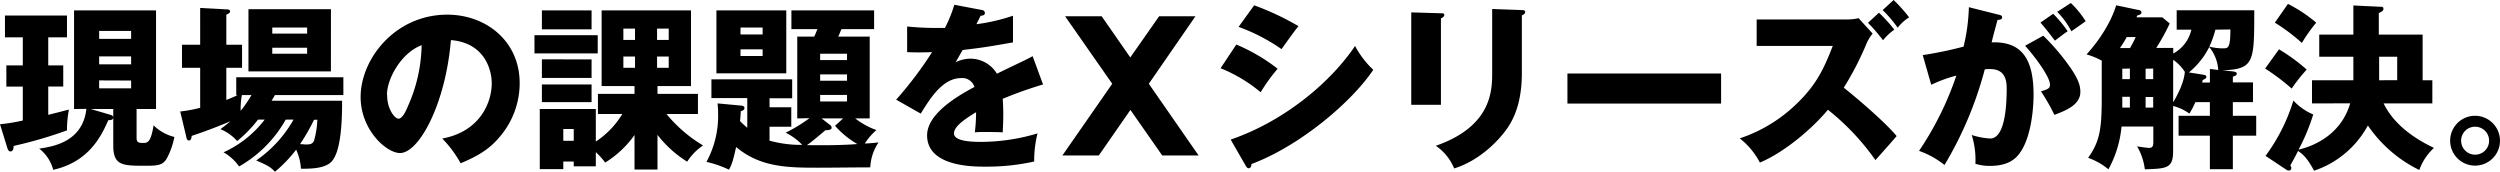 <svg xmlns="http://www.w3.org/2000/svg" viewBox="0 0 589.74 40.52"><g id="レイヤー_2" data-name="レイヤー 2"><g id="レイヤー_2-2" data-name="レイヤー 2"><path d="M11.38,15.42h3.54v5H11.38v6.67c2.17-.54,3.63-.91,4.88-1.25a26,26,0,0,0-.46,4.92A104.85,104.85,0,0,1,3.21,34.43c0,.3,0,1.3-.75,1.3-.38,0-.58-.42-.67-.63L0,29.31a43.71,43.71,0,0,0,5.38-.88v-8H1.5v-5H5.38V8.8H1.17V3.67H15.8V8.8H11.38Zm6.09,10.3V2.46H36.81V25.72H32.22v6.8c0,1,.38,1.2,1.46,1.2s1.88,0,2.55-4.16a10.55,10.55,0,0,0,4.91,2.75,18.47,18.47,0,0,1-1.5,4.5c-1,2.17-2.16,2.29-5.33,2.29-5.34,0-7.59,0-7.59-4.75V27.81c-.08.45-.58.54-1.17.54-1.58,3.54-4.42,9.79-13,11.71a9.22,9.22,0,0,0-3.3-5c3.3-.5,10.26-1.58,11.13-9.38ZM26.1,27.1c.25.08.54.16.62.54V25.72H21.43ZM30.93,9.17V7.3H23.39V9.17ZM23.39,13.3v1.87h7.54V13.3Zm0,5.67v1.87h7.54V19Z"/><path d="M60.86,28.22a29.63,29.63,0,0,1-4.92,5.05A10.57,10.57,0,0,0,52,30.47c.75-.58,1.37-1,2.33-1.87-2.58,1.12-5.75,2.33-9.13,3.46,0,.5-.16,1.08-.62,1.08s-.59-.54-.67-1L42.51,26.3a32.91,32.91,0,0,0,4.71-.87V16H42.93V10.55h4.29V1.88l6.17.33c.5,0,.88.08.88.46s-.25.5-.88.79v7.09H57.1V16H53.39v7.58c1-.41,1.63-.66,2.63-1.12h-.29V18.22H81v4.21H64.86l-.79,1.33H80.7c0,4.21-.13,12.55-2.83,14.68-1.59,1.25-4.26,1.37-6.88,1.37a12.5,12.5,0,0,0-1.13-4.5,32,32,0,0,1-5,5.21c-1.08-1.17-1.75-1.5-4.42-2.67a29,29,0,0,0,8.8-9.63H67.4a29.17,29.17,0,0,1-11,11.05,11.11,11.11,0,0,0-3.67-3.34,25.36,25.36,0,0,0,9.71-7.71Zm-3.8-5.79a18.3,18.3,0,0,0-.29,3.71,26.65,26.65,0,0,0,2.54-3.71Zm21-5.59H58.61V2.17H78.07ZM72.45,7.92V6.5H64.23V7.92Zm-8.22,3.34v1.41h8.22V11.26Zm9.84,17A45.59,45.59,0,0,1,70.78,34c.5,0,1,.08,1.46.08.83,0,1.58-.08,1.87-1a21,21,0,0,0,.75-4.84Z"/><path d="M104.33,32.68C113.38,31,116,24,116,19.68c0-3.38-1.79-9.59-9.63-10.22-1.29,15.26-7.58,26.64-12,26.64-3.25,0-9.3-5.5-9.3-13.21,0-9,8.17-19.43,20.43-19.43,9.13,0,17.09,6.21,17.09,16.17a19.45,19.45,0,0,1-4.92,12.89c-2.54,3-5.5,4.5-9,6A27.26,27.26,0,0,0,104.33,32.68Zm-13-10.29C91.28,25.6,93.07,28,94,28s1.79-1.87,2.25-3a36.44,36.44,0,0,0,3.21-14.34C94.58,12.51,91.28,18.63,91.28,22.39Z"/><path d="M141,8.3v4.29H126.08V8.3ZM155.1,40h-5.42V31.85a23.78,23.78,0,0,1-6.92,6.5,16.9,16.9,0,0,0-2.21-2.46v3.34h-5.21V38.1h-2.46v1.79h-5.55V25.72h13.22v7.67a20.29,20.29,0,0,0,6.25-6.5h-5.75V22.14h8.63V20.3h-7.76V2.46H163V20.3H155.1v1.84h9.54v4.75h-7.42a32.9,32.9,0,0,0,8.63,7.42,13.22,13.22,0,0,0-3.75,3.83,26.63,26.63,0,0,1-7-6.33ZM139.55,2.46V6.92H127.83V2.46Zm0,11.55v4.37H127.83V14Zm0,5.92V24.1H127.83V19.93Zm-6.67,10.5v2.79h2.46V30.43ZM149.8,6.75h-2.75V9.42h2.75Zm0,6.59h-2.75V16h2.75ZM155,9.42h2.75V6.75H155ZM155,16h2.75V13.34H155Z"/><path d="M188.07,27.93V8.63h4c.21-.38.58-1.33.75-1.75h-6.13V2.46H206.2V6.88h-7.71c-.17.37-.59,1.46-.75,1.75h7.42v19.3h-3.42a18,18,0,0,0,5,2.75A15.24,15.24,0,0,0,204,33.85c.75,0,2.46-.17,3.25-.25a11.29,11.29,0,0,0-1.95,5.88c-3.42,0-8.93.08-12.39.08-7.21,0-13.59-.12-19.26-4.88-.7,3.09-1,4.17-1.7,5.34a25.05,25.05,0,0,0-5.3-1.83,22.69,22.69,0,0,0,2.75-11.39c0-1.16-.08-1.75-.12-2.41l5.33.5c.38,0,1,.08,1,.58s-.37.58-.87.79c0,.46-.13,2.09-.17,2.3a18.83,18.83,0,0,0,1.71,1.58v-7h-8.46V18.72h19.05v4.46h-5.34V25.3h5.13v4.59h-5.13v3.29a27.9,27.9,0,0,0,7.71,1,13.49,13.49,0,0,0-3.91-2.88,36.19,36.19,0,0,0,5.62-3.42ZM185.48,2.46V17.3H169V2.46ZM179.9,8.13V6.5h-5.22V8.13Zm-5.22,3.5v1.58h5.22V11.63Zm21,17.76a.91.91,0,0,1,.5.75c0,.5-.87.58-1.46.58-1.45,1.21-3.29,2.8-4.37,3.51,6.46.12,10.5-.13,11.88-.25a21.6,21.6,0,0,1-5.25-4.3l1.91-1.75h-5.08Zm4.13-15.22v-1.5h-6.34v1.5Zm-6.34,3.38v1.5h6.34v-1.5Zm0,4.84v1.54h6.34V22.39Z"/><path d="M231.5,2.33c.25,0,.83.17.83.75s-.75.63-1,.63l-1,2a44.38,44.38,0,0,0,8.63-2V10c-6.21,1.09-7,1.21-11.88,1.8-.5.87-.58,1-1.63,2.87a8,8,0,0,1,3.63-.83,7.34,7.34,0,0,1,6.09,3.54c6.17-3,6.87-3.25,8.42-4.13l2.46,6.67a100,100,0,0,0-9.51,3.38c.08,1.21.13,2.5.13,3.75,0,1.88-.09,3-.13,4.17-1.33-.08-2.83-.08-4.17-.08a19.27,19.27,0,0,0-2.41.08,37.09,37.09,0,0,0,.29-4.75c-2.59,1.58-5.21,3.33-5.21,5,0,1.88,4.25,2,6.37,2a46.91,46.91,0,0,0,13.34-2,26.39,26.39,0,0,0-.79,6.63,51.45,51.45,0,0,1-11.63,1.21c-2.79,0-13.63,0-13.63-7.38,0-4.92,6.63-9,11.17-11.42a3,3,0,0,0-3.12-2.09c-4.34,0-7.26,4.67-9.55,8.38l-5.8-3.29a88.28,88.28,0,0,0,8.47-11.21c-2.25.08-4.09.08-5.88,0l0-6.05c1.29.13,3.71.34,6.55.34,1.21,0,1.71,0,2.37,0a30.85,30.85,0,0,0,2.21-5.46Z"/><path d="M273.43,3.84H282L271,19.76l11.75,16.92h-8.58l-7.51-10.75-7.46,10.75h-8.59l11.76-16.92L251.25,3.84h8.63l6.75,9.71Z"/><path d="M291.64,10.51a42.28,42.28,0,0,1,9.75,5.71,40,40,0,0,0-4,5.54,35.72,35.72,0,0,0-9.46-5.67Zm-1.33,22.42c13.09-4.5,23.88-13.92,29.34-22.09a21.9,21.9,0,0,0,4.3,5.63c-5.26,7.83-17.59,18.09-28.73,22.22,0,.25-.08,1-.7,1-.3,0-.55-.41-.63-.54Zm5.54-31.68a64.41,64.41,0,0,1,10.46,4.92c-.87,1-3.37,4.54-4,5.42a43.69,43.69,0,0,0-10.13-5.25Z"/><path d="M339.91,3.13c.5,0,.79,0,.79.41s-.5.67-.79.8V24.72h-7V2.92ZM359,2.38c.42,0,.79.08.79.41,0,.5-.5.71-.79.84V17.22c0,4.54-.79,9.13-3.33,12.88-2.3,3.37-6.93,7.88-12.64,9.63a11.89,11.89,0,0,0-4.33-5.34C351.75,29.85,352,21.51,352,17.26V2.13Z"/><path d="M406,17.34v7.09H369.75V17.34Z"/><path d="M414.39,10.84V4.59h21.26a12.3,12.3,0,0,0,2.79-.3l3.3,3.63a10.42,10.42,0,0,0-1.51,2.54,70.77,70.77,0,0,1-5.29,10.22c3.75,3,9.92,8.33,12.47,11.42-1.34,1.58-3.59,4.08-5,5.67a57.08,57.08,0,0,0-11.21-11.88c-4,4.79-10.55,10.17-16.05,12.46a17.63,17.63,0,0,0-4.75-5.71A35,35,0,0,0,424,24.3c4.75-4.58,6.46-8.67,8.34-13.46ZM443.24,3a34.65,34.65,0,0,1,3.62,4A12.66,12.66,0,0,0,444.2,9.5a40.57,40.57,0,0,0-3.55-4.12Zm3.46-3a37.17,37.17,0,0,1,3.66,4.09,10,10,0,0,0-2.7,2.45,29.7,29.7,0,0,0-3.55-4.16Z"/><path d="M471.29,3.42c.75.16,1,.25,1,.71s-.55.54-1.09.58C471,5.54,470,9.05,469.83,10c7.38-.29,9.88,4.3,9.88,12.38,0,.67,0,9.59-3.46,14-.92,1.17-2.67,2.75-6.72,2.75a10.87,10.87,0,0,1-3.54-.5,19.62,19.62,0,0,0-.87-6.79,16.57,16.57,0,0,0,4.37.83c3.42,0,3.88-7.5,3.88-11.67,0-1.67-.13-4.71-3.92-4.71-.42,0-.83,0-1.25.08a86.8,86.8,0,0,1-9.5,22.55,20.47,20.47,0,0,0-6-3.33,74.32,74.32,0,0,0,8.8-17.76A32.91,32.91,0,0,0,455.57,20l-2-7a93.8,93.8,0,0,0,9.63-2,44.22,44.22,0,0,0,1.25-9.3Zm10.71,5a51.93,51.93,0,0,1,6.75,8.05c1.54,2.37,2,3.75,2,5.21,0,3.13-3.62,4.46-6.13,5.42a45.12,45.12,0,0,0-3.16-5.55c1.58-.5,2.12-.66,2.12-1.58,0-2-4.08-7.25-5.87-9.17Zm2.33-5.17a26.69,26.69,0,0,1,3.42,4.13c-1,.67-1.17.83-3,2.21-.42-.54-2.5-3.29-3.42-4.25ZM488.5.71A22.71,22.71,0,0,1,492,5c-.91.67-2.41,1.71-3.37,2.38a18.55,18.55,0,0,0-3.34-4.59Z"/><path d="M513.47,7V2.42h18.3c0,12.25,0,13.88-7.47,14.17l2.05.21c.62.08,1.29.12,1.29.58s-.42.5-.92.71v1.34h4.75V24.1h-4.75v3.21h5.51V32h-5.51v7.92H521.3V32h-7.38V27.31h7.38V24.1h-3.42a20.63,20.63,0,0,1-1.41,2.7A11.13,11.13,0,0,0,512.63,25V35.64c0,4.09-1.5,4.13-6.67,4.3a14.27,14.27,0,0,0-1.83-5.42c.58.12,2.5.37,2.83.37.92,0,1-.62,1-1.42V29.85h-7.5a25.74,25.74,0,0,1-3.09,10.09,15.77,15.77,0,0,0-4.79-2.71c2.75-3.84,3.21-6.8,3.21-14.18V14.3a16.86,16.86,0,0,0-3.59-1.46c.92-1,5.22-5.8,7-11.59l5.12,1.08c.3,0,.84.17.84.59s-.34.54-1,.75c-.08.21-.13.29-.17.42h6.09l1.75,1.45a50.57,50.57,0,0,1-3.17,5.76h4v1.33A8.5,8.5,0,0,0,516.93,7Zm-11,4.34c.58-1.05.88-1.59,1.33-2.59h-2.12c-.54,1-1,1.71-1.59,2.59Zm-1.83,4.87v2.46h1.79V16.17Zm0,9.18h1.79V22.84h-1.79Zm5.5-9.18v2.46h1.79V16.17Zm1.79,6.67h-1.79v2.51h1.79Zm4.71-8.75v10c1.25-2.09,2.59-4.88,2.75-7.18A10.17,10.17,0,0,0,512.63,14.09Zm10.63,2.38a9.44,9.44,0,0,0-2.12-5.42,18.3,18.3,0,0,1-4.8,6l3.21.5c.42.08.92.13.92.54,0,.21-.08.42-.88.75,0,.21-.08.38-.12.59h1.83V16.26ZM522.6,7A23.29,23.29,0,0,1,521.18,11a13.51,13.51,0,0,0,3.17.41c1.25,0,1.79,0,1.79-4.46Z"/><path d="M537.6,11.63a42.58,42.58,0,0,1,6.54,4.79,38.61,38.61,0,0,0-3.54,4.47,52.4,52.4,0,0,0-6.26-4.72Zm7.79,12.76V18.93h9.76c0-.55,0-.75,0-1.8V13.38h-8.05V8.17h8.05V1.29l6,.29c.84,0,1.09,0,1.09.5s-.42.67-1.09,1V8.17h10.34V18.93h2.29v5.46H562.28c2.41,4.92,7.08,8.21,11.88,10.5a13.13,13.13,0,0,0-3.46,5.21,31.36,31.36,0,0,1-12.13-10.5,22.63,22.63,0,0,1-12.68,10.67c-1.37-2.5-2.33-3.71-3.79-4.67-.58,1.21-1,1.92-1.84,3.46a.73.73,0,0,1,.25.54.56.56,0,0,1-.58.63,1,1,0,0,1-.67-.25l-4.83-3.21A42.74,42.74,0,0,0,541,23.72,13.48,13.48,0,0,0,545.68,27a46.58,46.58,0,0,1-3.46,8.3c3.42-.79,10-3.42,12.18-10.92ZM539.72.92a34.64,34.64,0,0,1,6.67,4.42A37.27,37.27,0,0,0,543,10.13a43.93,43.93,0,0,0-6.37-4.79Zm25.77,18V13.38h-4.26v5.55Z"/><path d="M589.74,33.18a5.88,5.88,0,1,1-5.88-5.87A5.9,5.9,0,0,1,589.74,33.18Zm-9.17,0a3.3,3.3,0,1,0,3.29-3.29A3.28,3.28,0,0,0,580.57,33.18Z"/></g></g></svg>